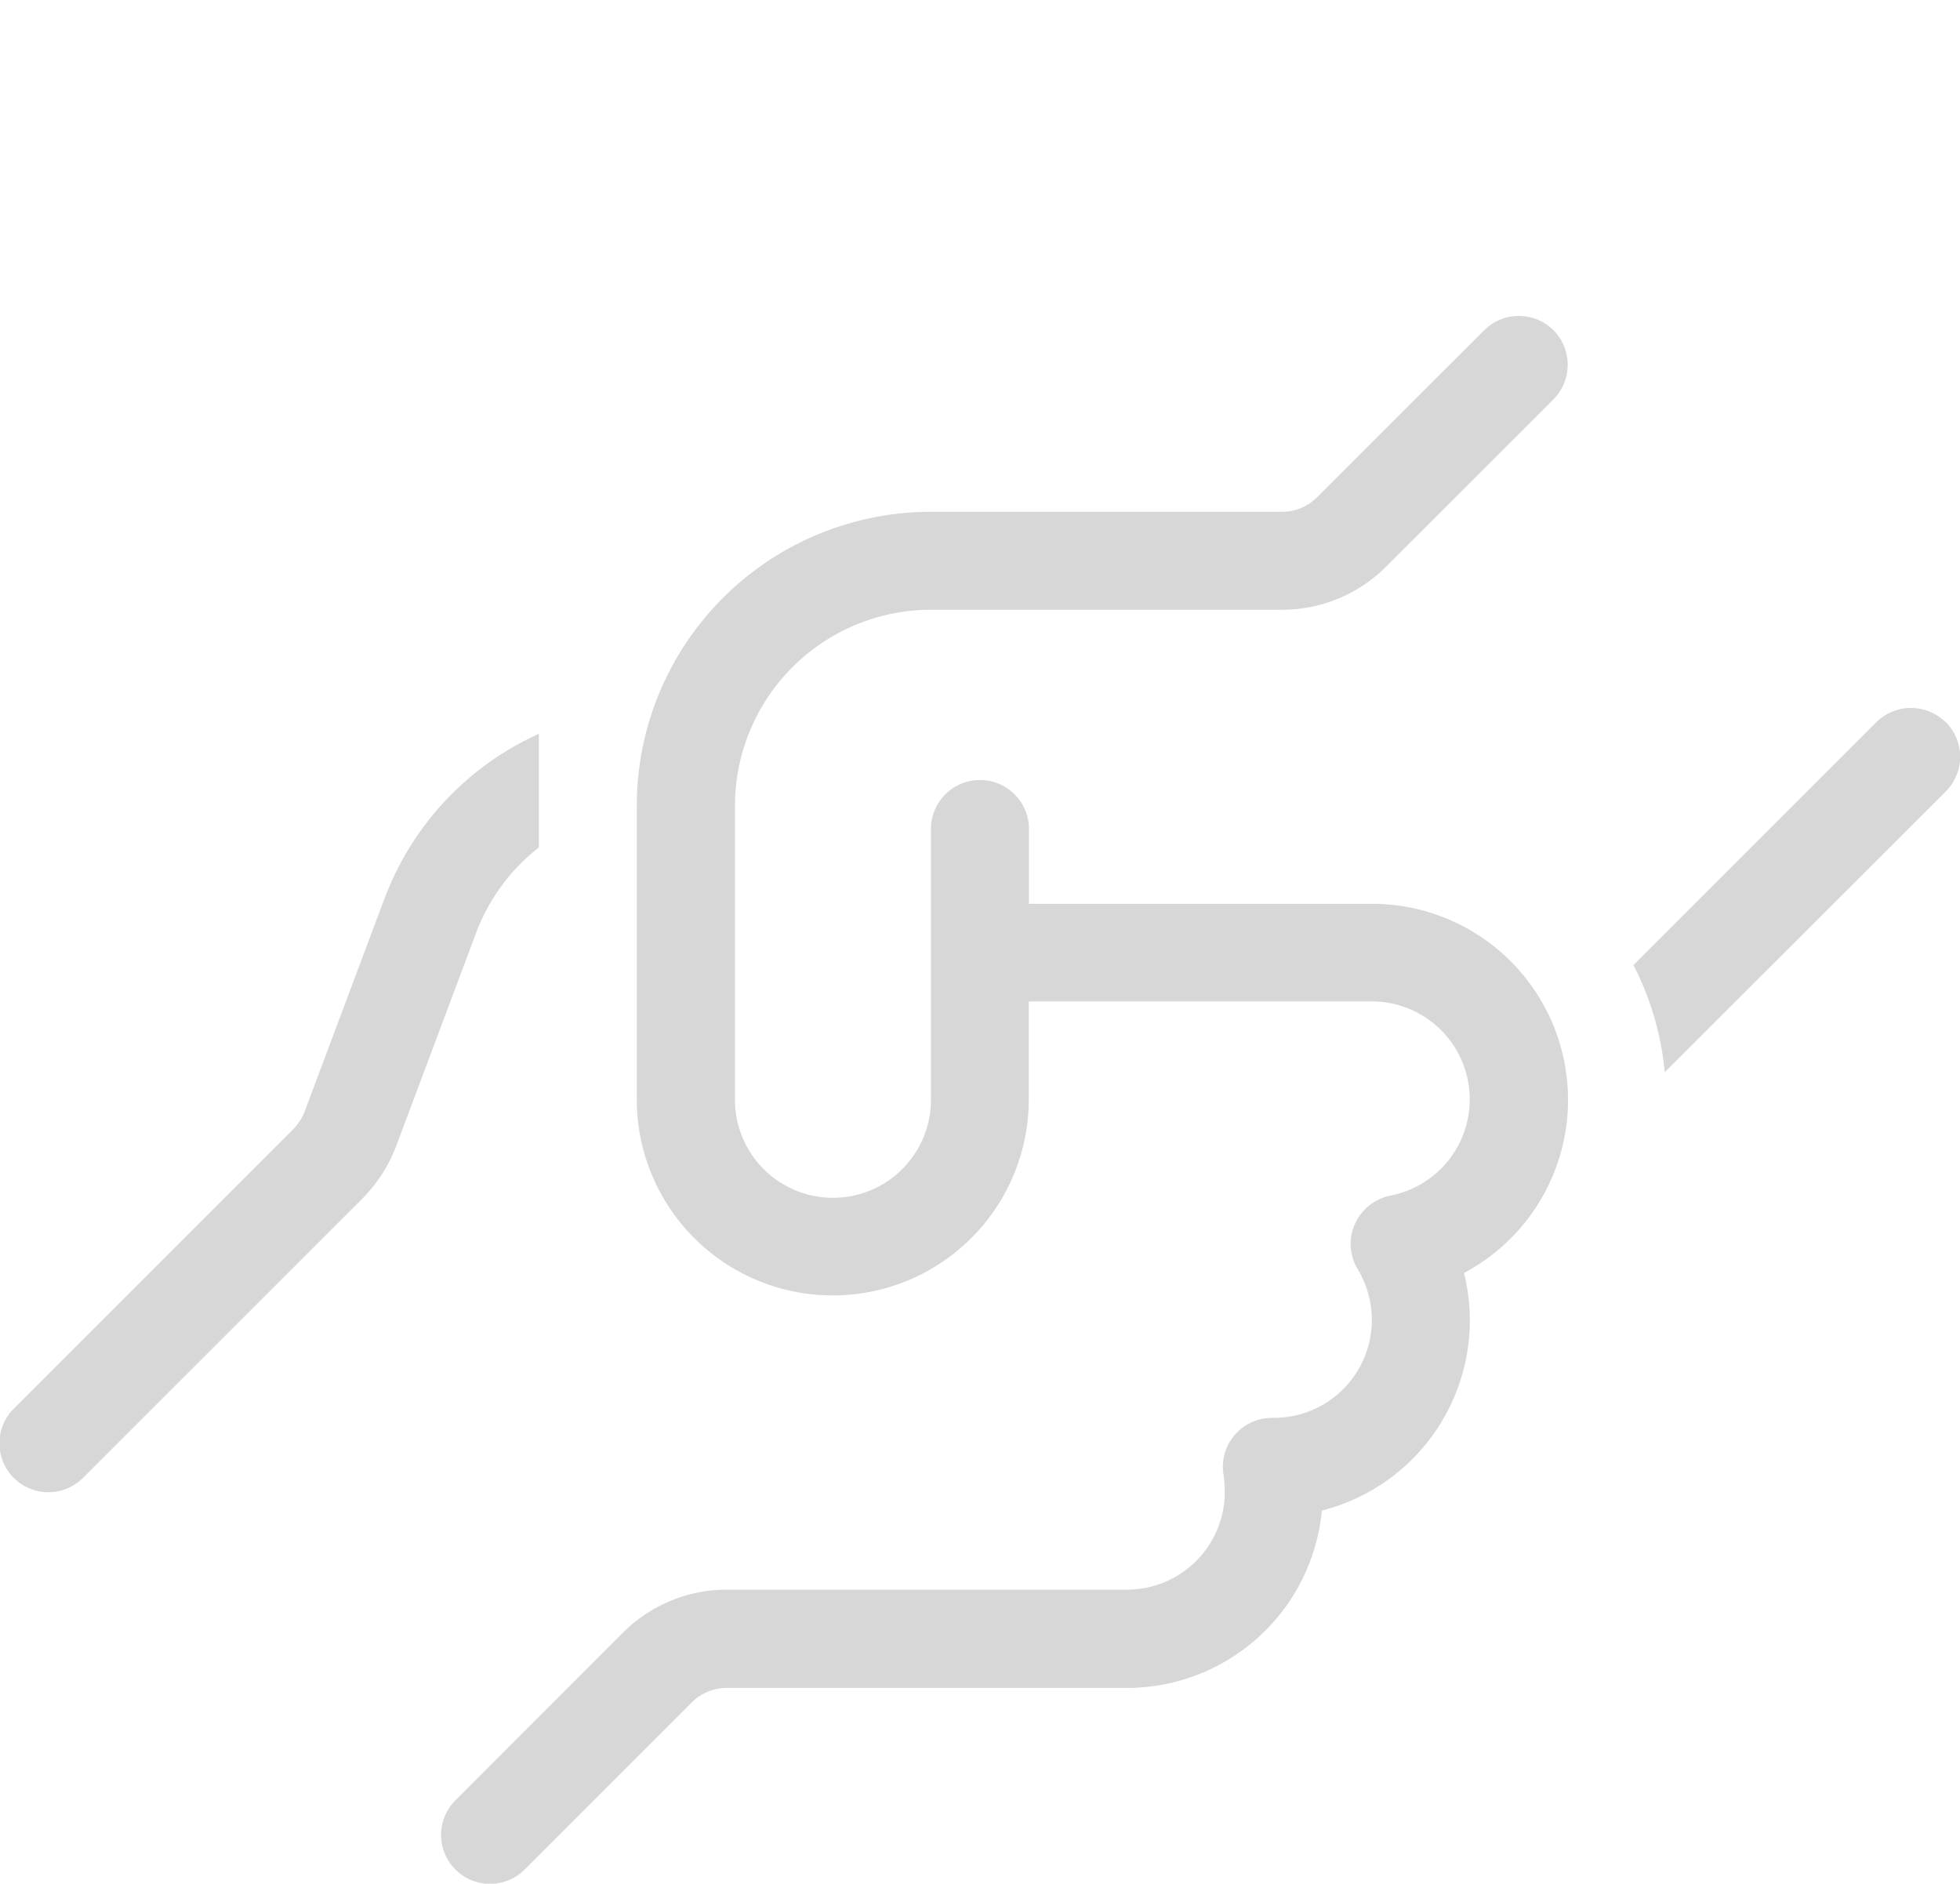 <svg xmlns="http://www.w3.org/2000/svg" width="58.27" height="56" viewBox="0 0 58.27 56"><g id="Group_11629" data-name="Group 11629" transform="translate(-856 -2050.202)"><rect id="Rectangle_4194" data-name="Rectangle 4194" width="57.555" height="55.999" transform="translate(856 2050.202)" fill="#fff" opacity="0"/><path id="handshake-angle-light" d="M46.233.473a1.462,1.462,0,0,1,0,2.058L41.262,7.5a4.37,4.37,0,0,1-3.086,1.284H27.724A5.832,5.832,0,0,0,21.9,14.613v8.74a2.913,2.913,0,0,0,5.827,0V15.341a1.457,1.457,0,1,1,2.913,0v2.185h10.2A5.828,5.828,0,0,1,43.575,28.5a6.049,6.049,0,0,1,.173,1.411,5.839,5.839,0,0,1-4.4,5.654,5.82,5.82,0,0,1-5.8,5.272h-11.9a1.462,1.462,0,0,0-1.029.428l-4.971,4.971a1.455,1.455,0,0,1-2.058-2.058L18.564,39.2a4.37,4.37,0,0,1,3.086-1.284h11.9a2.91,2.91,0,0,0,2.913-2.913,4.466,4.466,0,0,0-.036-.492,1.452,1.452,0,0,1,.328-1.193,1.479,1.479,0,0,1,1.129-.51h.036A2.91,2.91,0,0,0,40.834,29.9a2.943,2.943,0,0,0-.419-1.511,1.443,1.443,0,0,1-.082-1.347A1.473,1.473,0,0,1,41.39,26.2a2.913,2.913,0,0,0-.555-5.772h-10.2v2.913a5.827,5.827,0,0,1-11.654,0V14.613a8.743,8.743,0,0,1,8.74-8.74H38.167A1.462,1.462,0,0,0,39.2,5.445L44.176.473a1.462,1.462,0,0,1,2.058,0Zm-34.752,16.9a8.735,8.735,0,0,1,4.589-4.9v3.378a5.814,5.814,0,0,0-1.866,2.54l-2.376,6.337a4.482,4.482,0,0,1-1,1.557L2.531,34.579A1.455,1.455,0,1,1,.473,32.522l8.294-8.294a1.5,1.5,0,0,0,.337-.519l2.376-6.337ZM57.9,12.127a1.462,1.462,0,0,1,0,2.058l-8.358,8.349a8.734,8.734,0,0,0-.929-3.187l7.22-7.22a1.462,1.462,0,0,1,2.058,0Z" transform="translate(855.95 2059.545)" fill="#d7d7d7"/></g></svg>